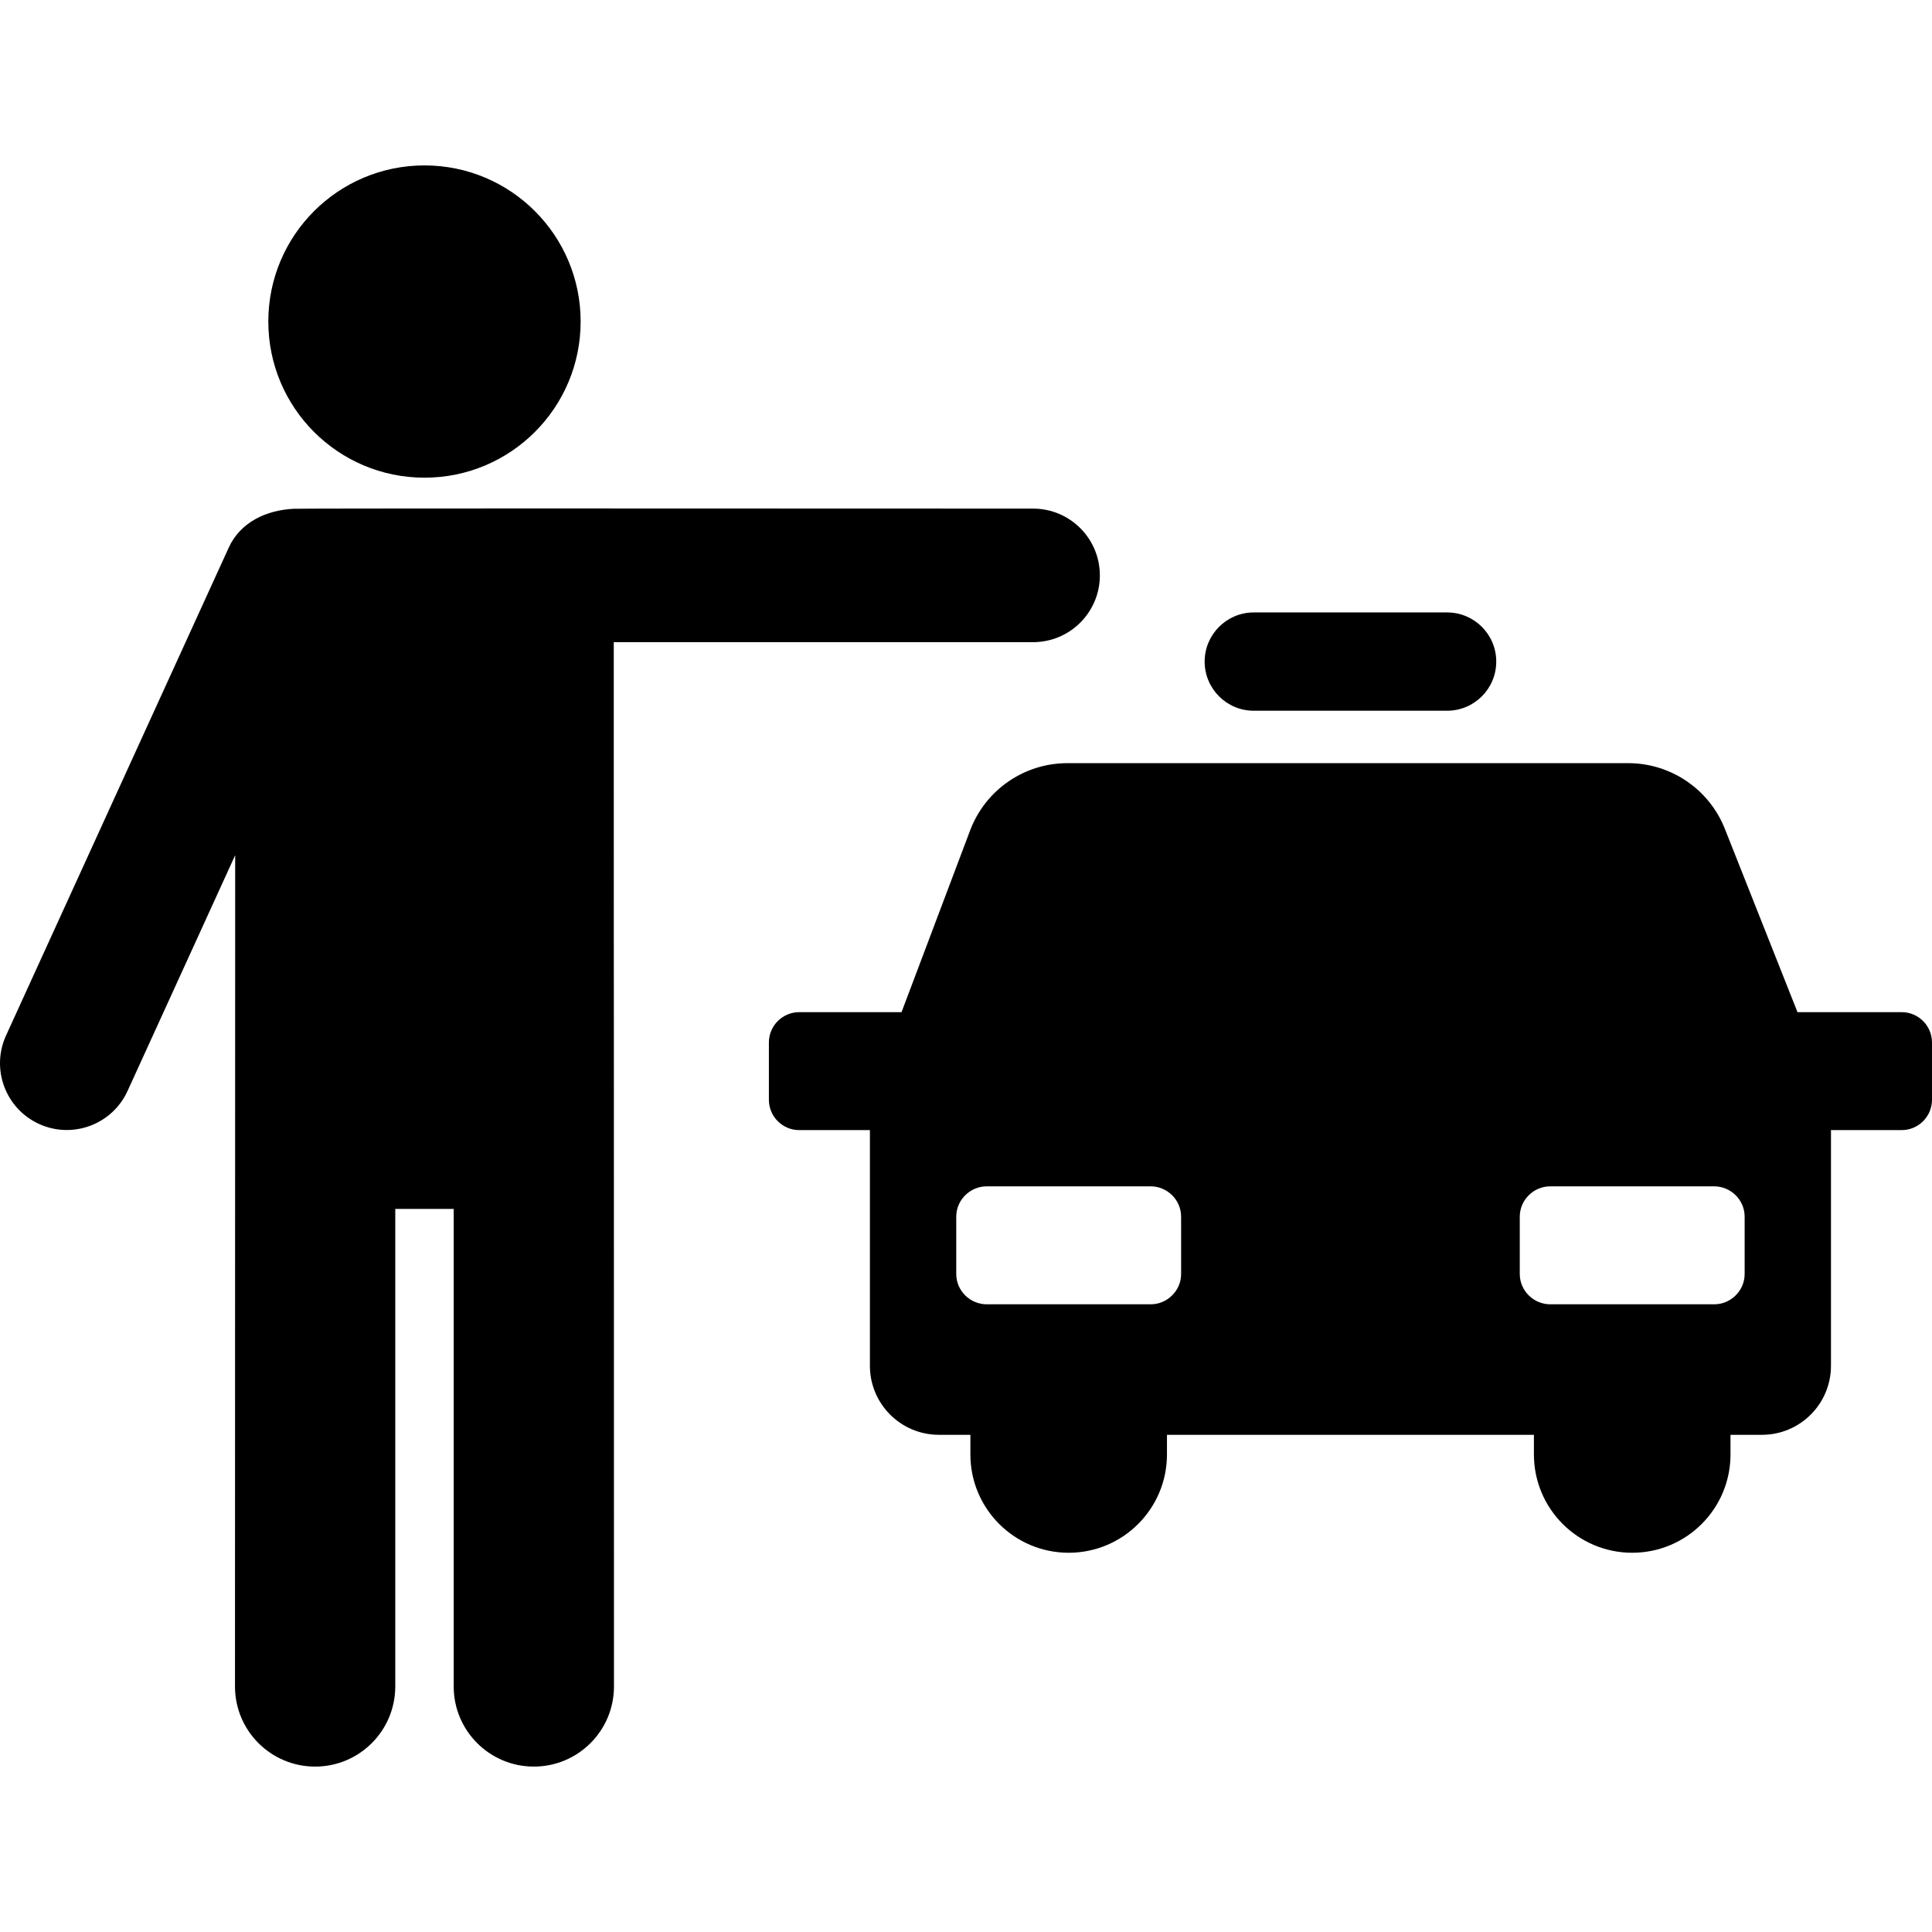 <!DOCTYPE svg PUBLIC "-//W3C//DTD SVG 1.1//EN" "http://www.w3.org/Graphics/SVG/1.1/DTD/svg11.dtd">
<!-- Uploaded to: SVG Repo, www.svgrepo.com, Transformed by: SVG Repo Mixer Tools -->
<svg fill="#000000" height="64px" width="64px" version="1.1" id="Capa_1" xmlns="http://www.w3.org/2000/svg" xmlns:xlink="http://www.w3.org/1999/xlink" viewBox="0 0 294.841 294.841" xml:space="preserve">
<g id="SVGRepo_bgCarrier" stroke-width="0"/>
<g id="SVGRepo_tracerCarrier" stroke-linecap="round" stroke-linejoin="round"/>
<g id="SVGRepo_iconCarrier"> <g> <path d="M64.78,72.898c13.162,0,23.831-10.662,23.831-23.831c0-13.161-10.669-23.823-23.831-23.823 c-13.165,0-23.832,10.662-23.832,23.823C40.948,62.236,51.615,72.898,64.78,72.898z"/> <path d="M93.667,98h63.99c5.629,0,10.191-4.563,10.191-10.191s-4.563-10.191-10.191-10.191 c-54.999-0.031-111.486-0.041-112.848,0.027c-4.092,0.205-8.1,1.982-9.903,5.932L0.923,158.024 c-2.337,5.121-0.081,11.166,5.039,13.504c5.128,2.34,11.169,0.075,13.504-5.039l16.424-35.979c0,40.338-0.03,126.857-0.03,126.857 c0,6.755,5.476,12.23,12.231,12.23s12.23-5.476,12.23-12.23v-72.879h8.917v72.879c0,6.755,5.476,12.23,12.23,12.23 c6.755,0,12.23-5.476,12.23-12.23C93.698,111.141,93.667,194.591,93.667,98z"/> <path d="M290.206,154.464h-15.892l-11.085-27.976c-2.397-6.05-8.246-10.023-14.754-10.023h-85.578 c-6.604,0-12.517,4.089-14.848,10.267l-10.466,27.733h-15.608c-2.56,0-4.635,2.075-4.635,4.635v8.73 c0,2.559,2.075,4.635,4.635,4.635h10.781v35.966c0,5.817,4.716,10.534,10.534,10.534h4.8v3c0,8.284,6.716,15,15,15s15-6.716,15-15 v-3h56v3c0,8.284,6.716,15,15,15c8.284,0,15-6.716,15-15v-3h4.799c5.818,0,10.534-4.717,10.534-10.534v-35.966h10.782 c2.56,0,4.635-2.075,4.635-4.635v-8.73C294.841,156.539,292.765,154.464,290.206,154.464z M180.249,194.412 c0,2.609-2.162,4.636-4.635,4.636h-25.047c-2.475,0-4.635-2.027-4.635-4.636v-8.729c0-2.609,2.162-4.636,4.635-4.636h25.047 c2.475,0,4.635,2.027,4.635,4.636V194.412z M266.249,194.412c0,2.609-2.162,4.636-4.635,4.636h-25.047 c-2.475,0-4.635-2.027-4.635-4.636v-8.729c0-2.609,2.162-4.636,4.635-4.636h25.047c2.475,0,4.635,2.027,4.635,4.636V194.412z"/> <path d="M191.341,108.464h29.5c4.143,0,7.5-3.357,7.5-7.5c0-4.143-3.357-7.5-7.5-7.5h-29.5c-4.143,0-7.5,3.357-7.5,7.5 C183.841,105.107,187.198,108.464,191.341,108.464z"/> </g> </g>
</svg>
